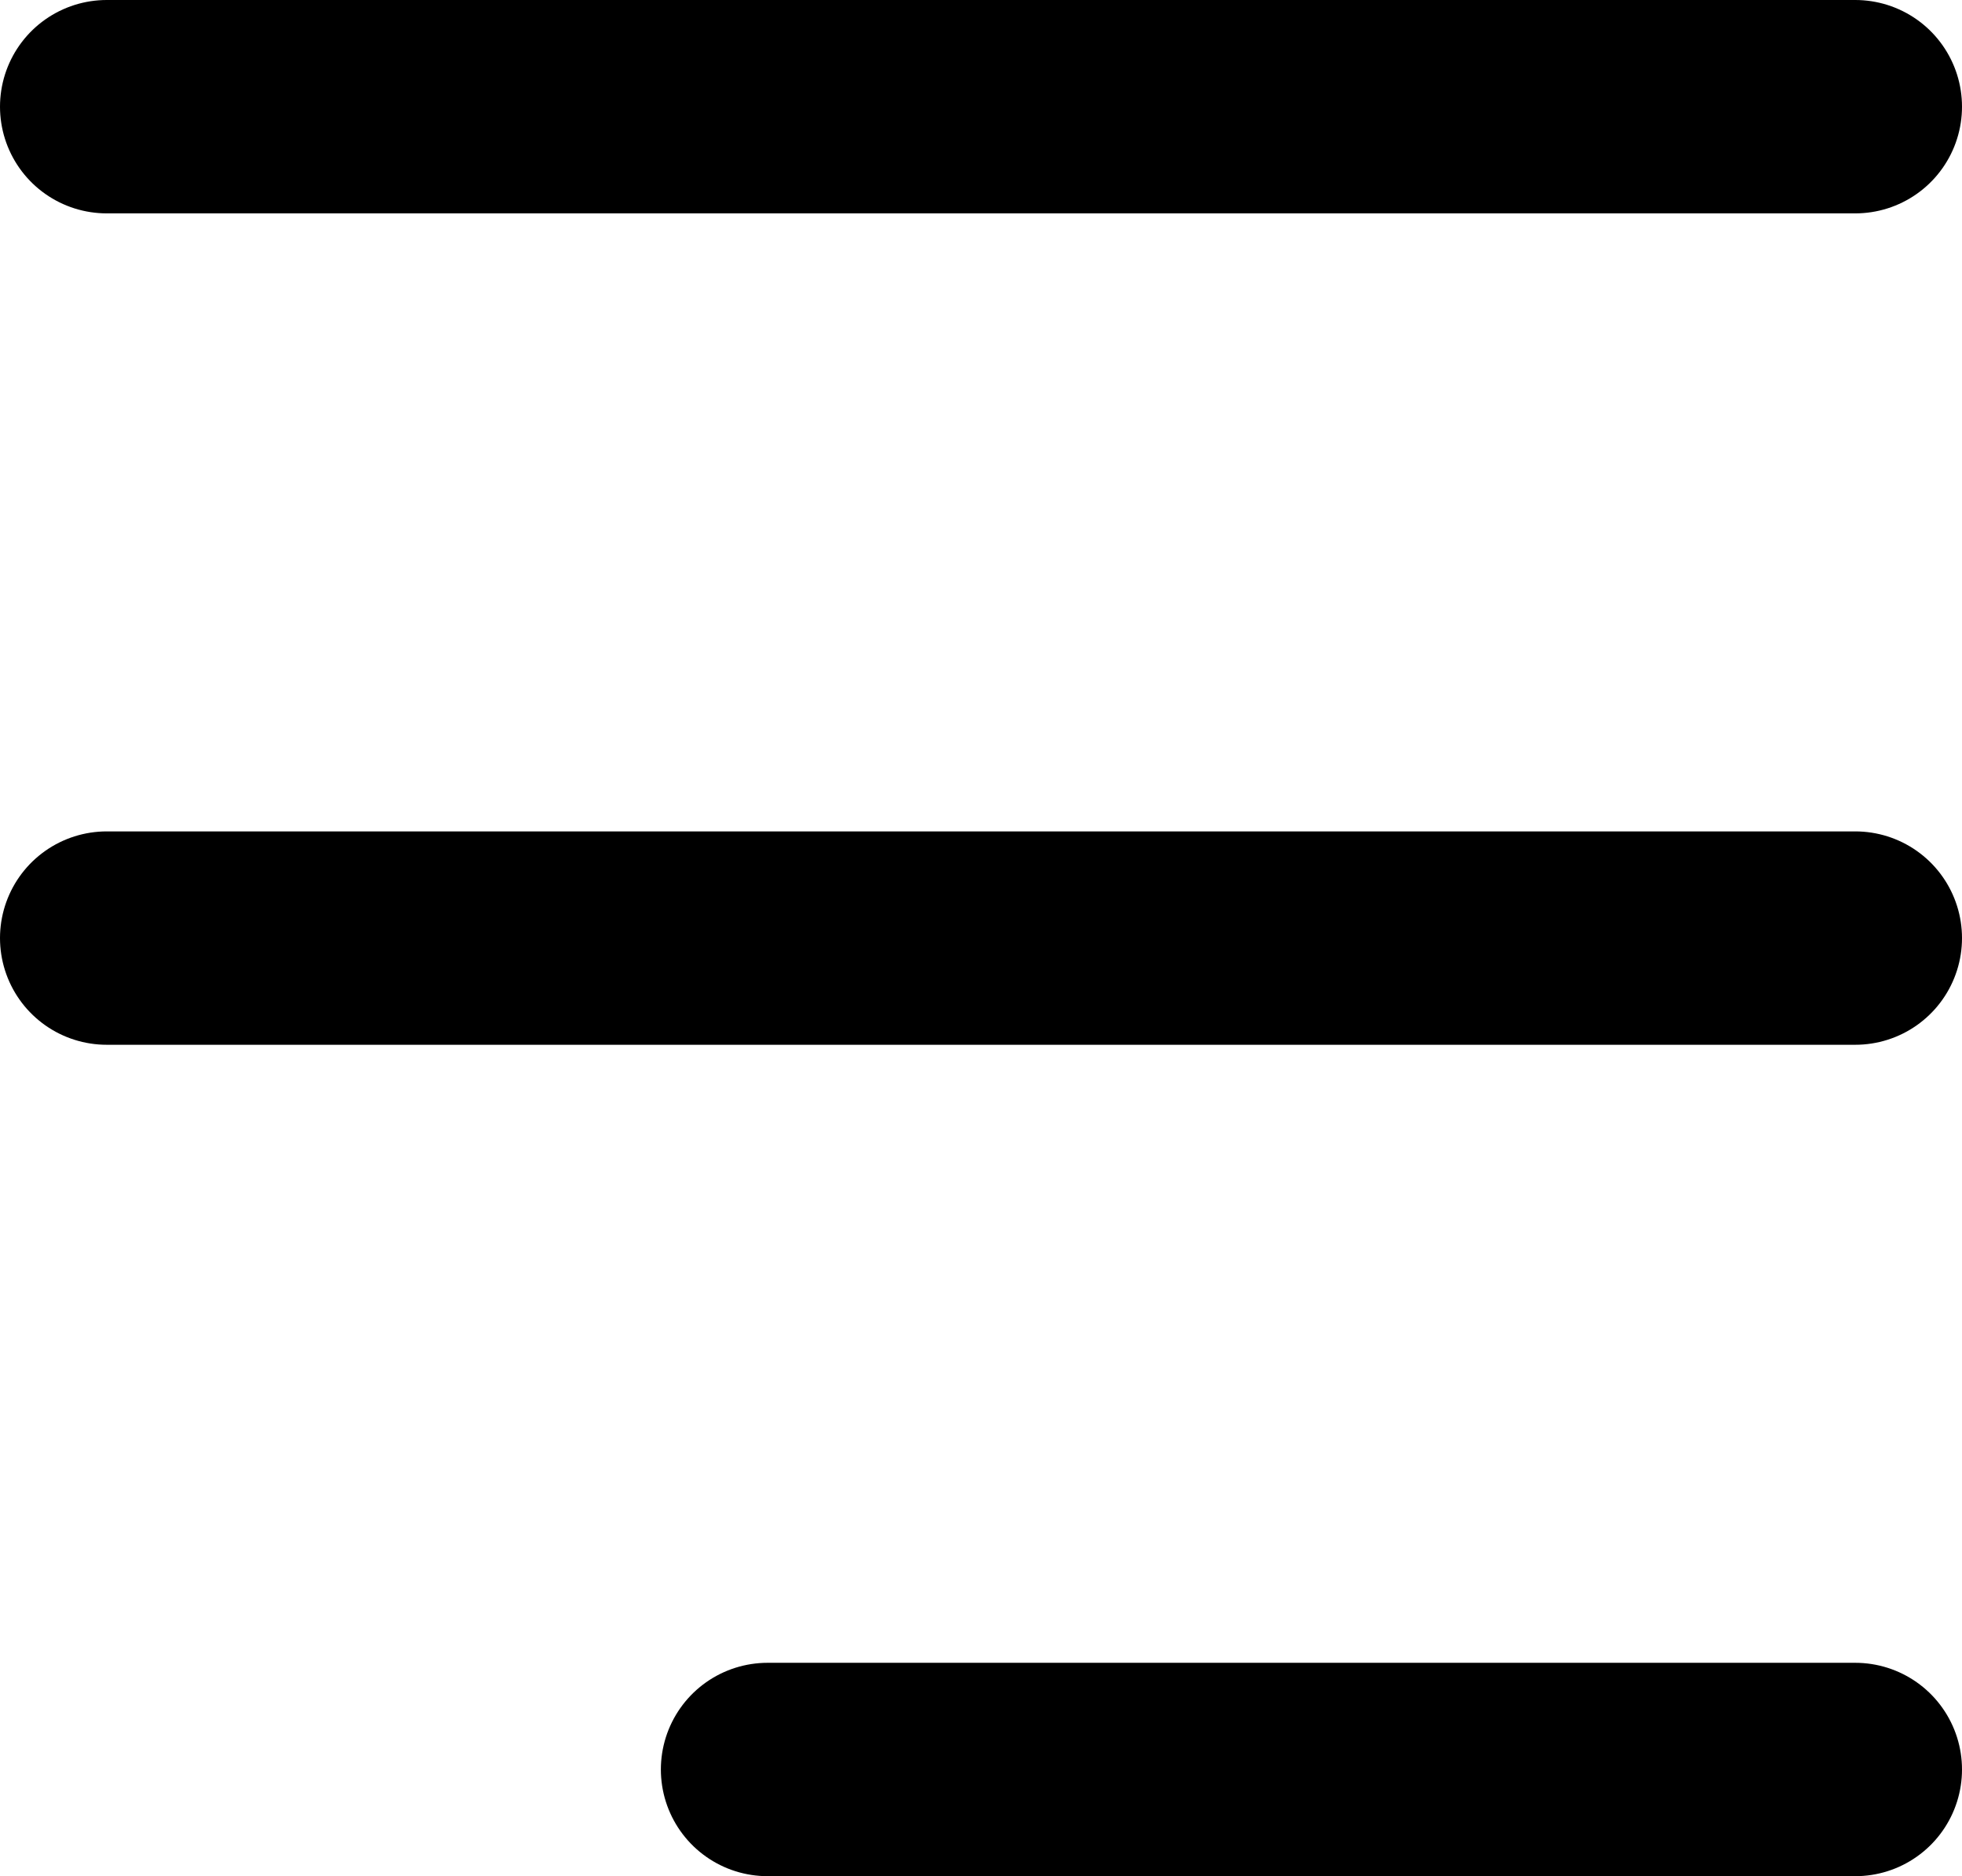 <svg xmlns="http://www.w3.org/2000/svg" width="18.386" height="17.586" viewBox="0 0 18.386 17.586">
  <g id="Group_19447" data-name="Group 19447" transform="translate(1 1)">
    <line id="Line_1" data-name="Line 1" x1="16.386" transform="translate(0 0)" fill="none" stroke="#000" stroke-linecap="round" stroke-width="2"/>
    <line id="Line_2" data-name="Line 2" x1="16.386" transform="translate(0 7.793)" fill="none" stroke="#000" stroke-linecap="round" stroke-width="2"/>
    <line id="Line_3" data-name="Line 3" x1="10.193" transform="translate(6.193 15.586)" fill="none" stroke="#000" stroke-linecap="round" stroke-width="2"/>
  </g>
</svg>